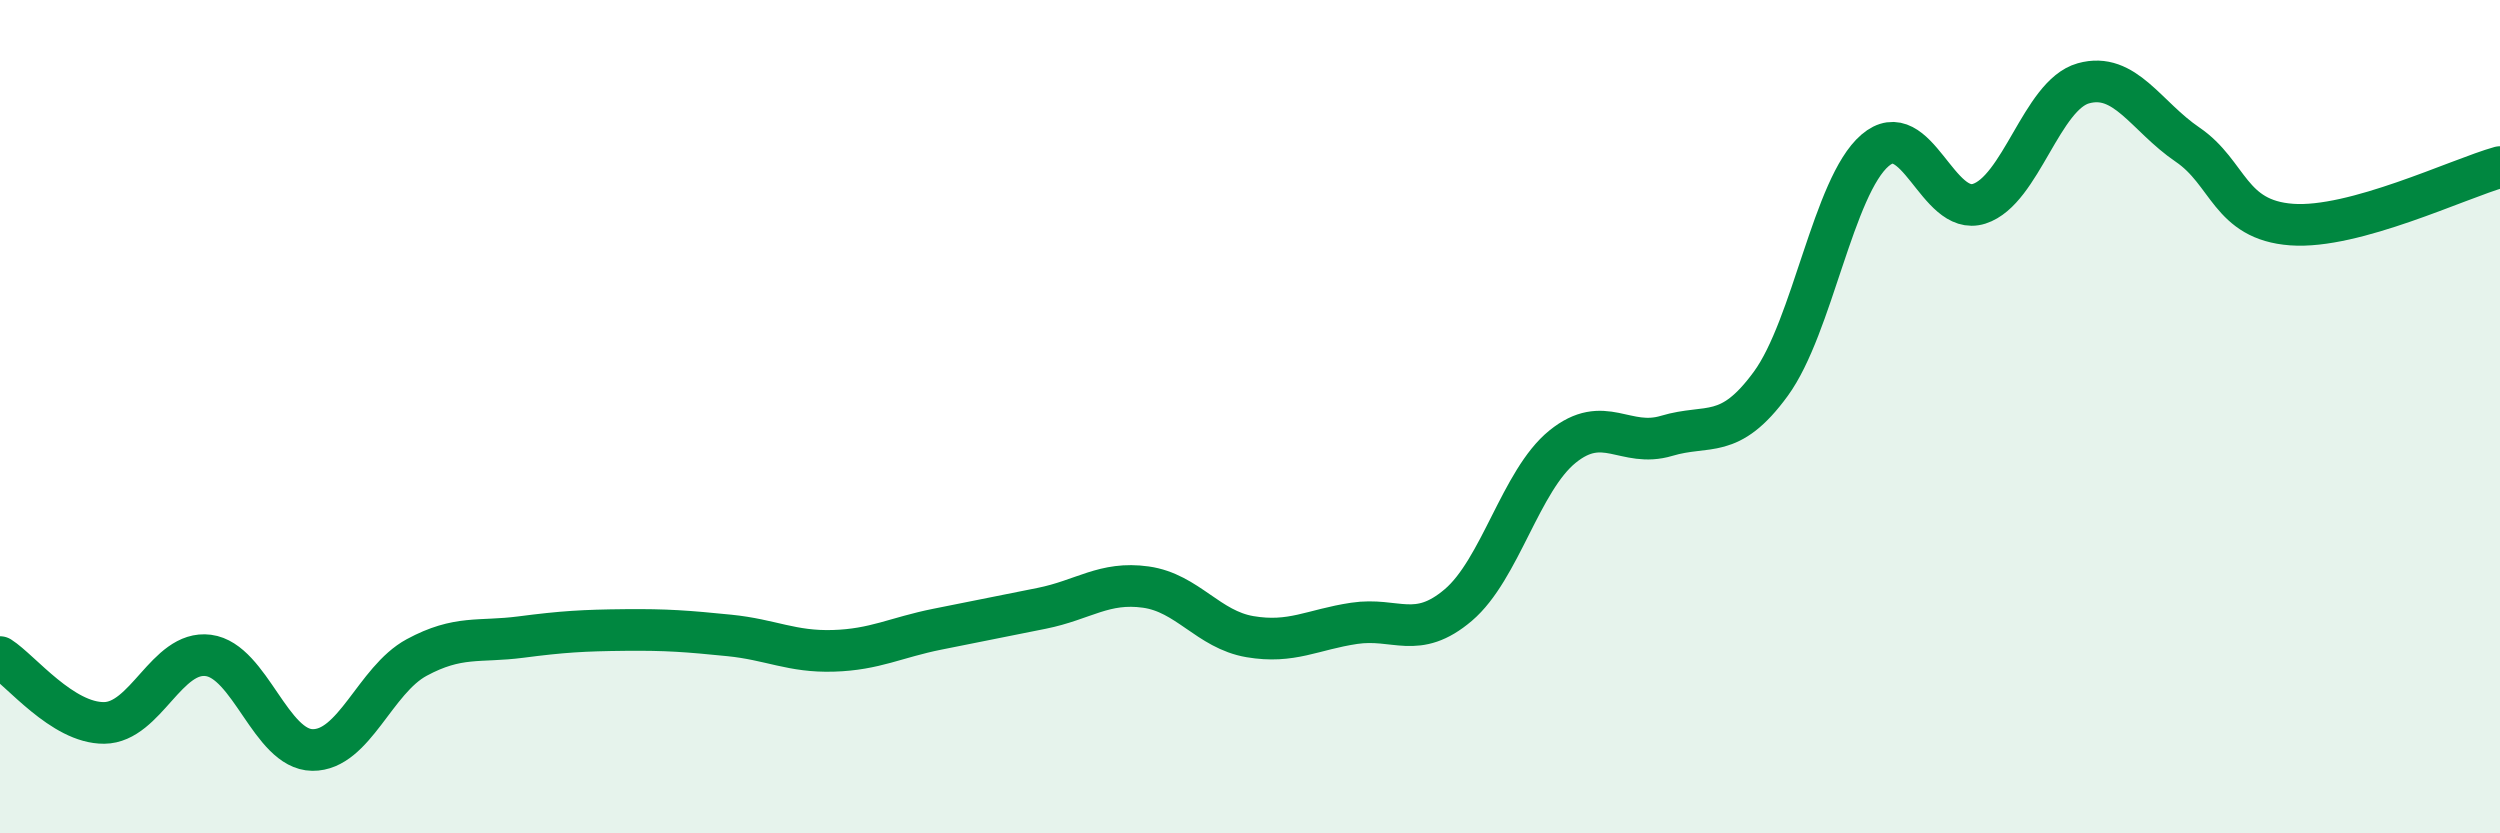 
    <svg width="60" height="20" viewBox="0 0 60 20" xmlns="http://www.w3.org/2000/svg">
      <path
        d="M 0,15.77 C 0.5,16.09 1.5,17.36 2.5,17.35 C 3.5,17.34 4,15.6 5,15.73 C 6,15.86 6.5,17.99 7.5,18 C 8.5,18.01 9,16.32 10,15.78 C 11,15.24 11.5,15.42 12.5,15.29 C 13.5,15.16 14,15.13 15,15.12 C 16,15.11 16.5,15.15 17.5,15.25 C 18.5,15.35 19,15.65 20,15.62 C 21,15.59 21.5,15.3 22.5,15.1 C 23.5,14.9 24,14.8 25,14.6 C 26,14.4 26.5,13.95 27.5,14.09 C 28.5,14.23 29,15.11 30,15.28 C 31,15.45 31.5,15.11 32.5,14.96 C 33.5,14.81 34,15.37 35,14.52 C 36,13.67 36.5,11.53 37.5,10.72 C 38.5,9.91 39,10.76 40,10.46 C 41,10.16 41.5,10.58 42.5,9.21 C 43.5,7.84 44,4.47 45,3.61 C 46,2.75 46.5,5.21 47.5,4.89 C 48.5,4.57 49,2.28 50,2 C 51,1.72 51.5,2.79 52.5,3.47 C 53.5,4.15 53.5,5.28 55,5.39 C 56.5,5.5 59,4.29 60,4.01L60 20L0 20Z"
        fill="#008740"
        opacity="0.1"
        stroke-linecap="round"
        stroke-linejoin="round"
      />
      <path
        d="M 0,15.77 C 0.5,16.09 1.5,17.36 2.5,17.35 C 3.5,17.34 4,15.6 5,15.73 C 6,15.86 6.5,17.99 7.5,18 C 8.5,18.01 9,16.32 10,15.78 C 11,15.24 11.5,15.42 12.5,15.29 C 13.5,15.16 14,15.13 15,15.12 C 16,15.11 16.5,15.15 17.5,15.25 C 18.5,15.35 19,15.65 20,15.62 C 21,15.59 21.5,15.3 22.5,15.1 C 23.5,14.9 24,14.8 25,14.6 C 26,14.4 26.5,13.95 27.5,14.09 C 28.5,14.23 29,15.11 30,15.28 C 31,15.45 31.5,15.11 32.5,14.96 C 33.5,14.81 34,15.37 35,14.52 C 36,13.67 36.5,11.53 37.5,10.72 C 38.5,9.91 39,10.76 40,10.46 C 41,10.16 41.5,10.58 42.5,9.21 C 43.5,7.84 44,4.47 45,3.61 C 46,2.75 46.5,5.21 47.5,4.89 C 48.5,4.57 49,2.28 50,2 C 51,1.72 51.5,2.79 52.5,3.47 C 53.5,4.15 53.5,5.28 55,5.39 C 56.5,5.5 59,4.29 60,4.01"
        stroke="#008740"
        stroke-width="1"
        fill="none"
        stroke-linecap="round"
        stroke-linejoin="round"
      />
    </svg>
  
